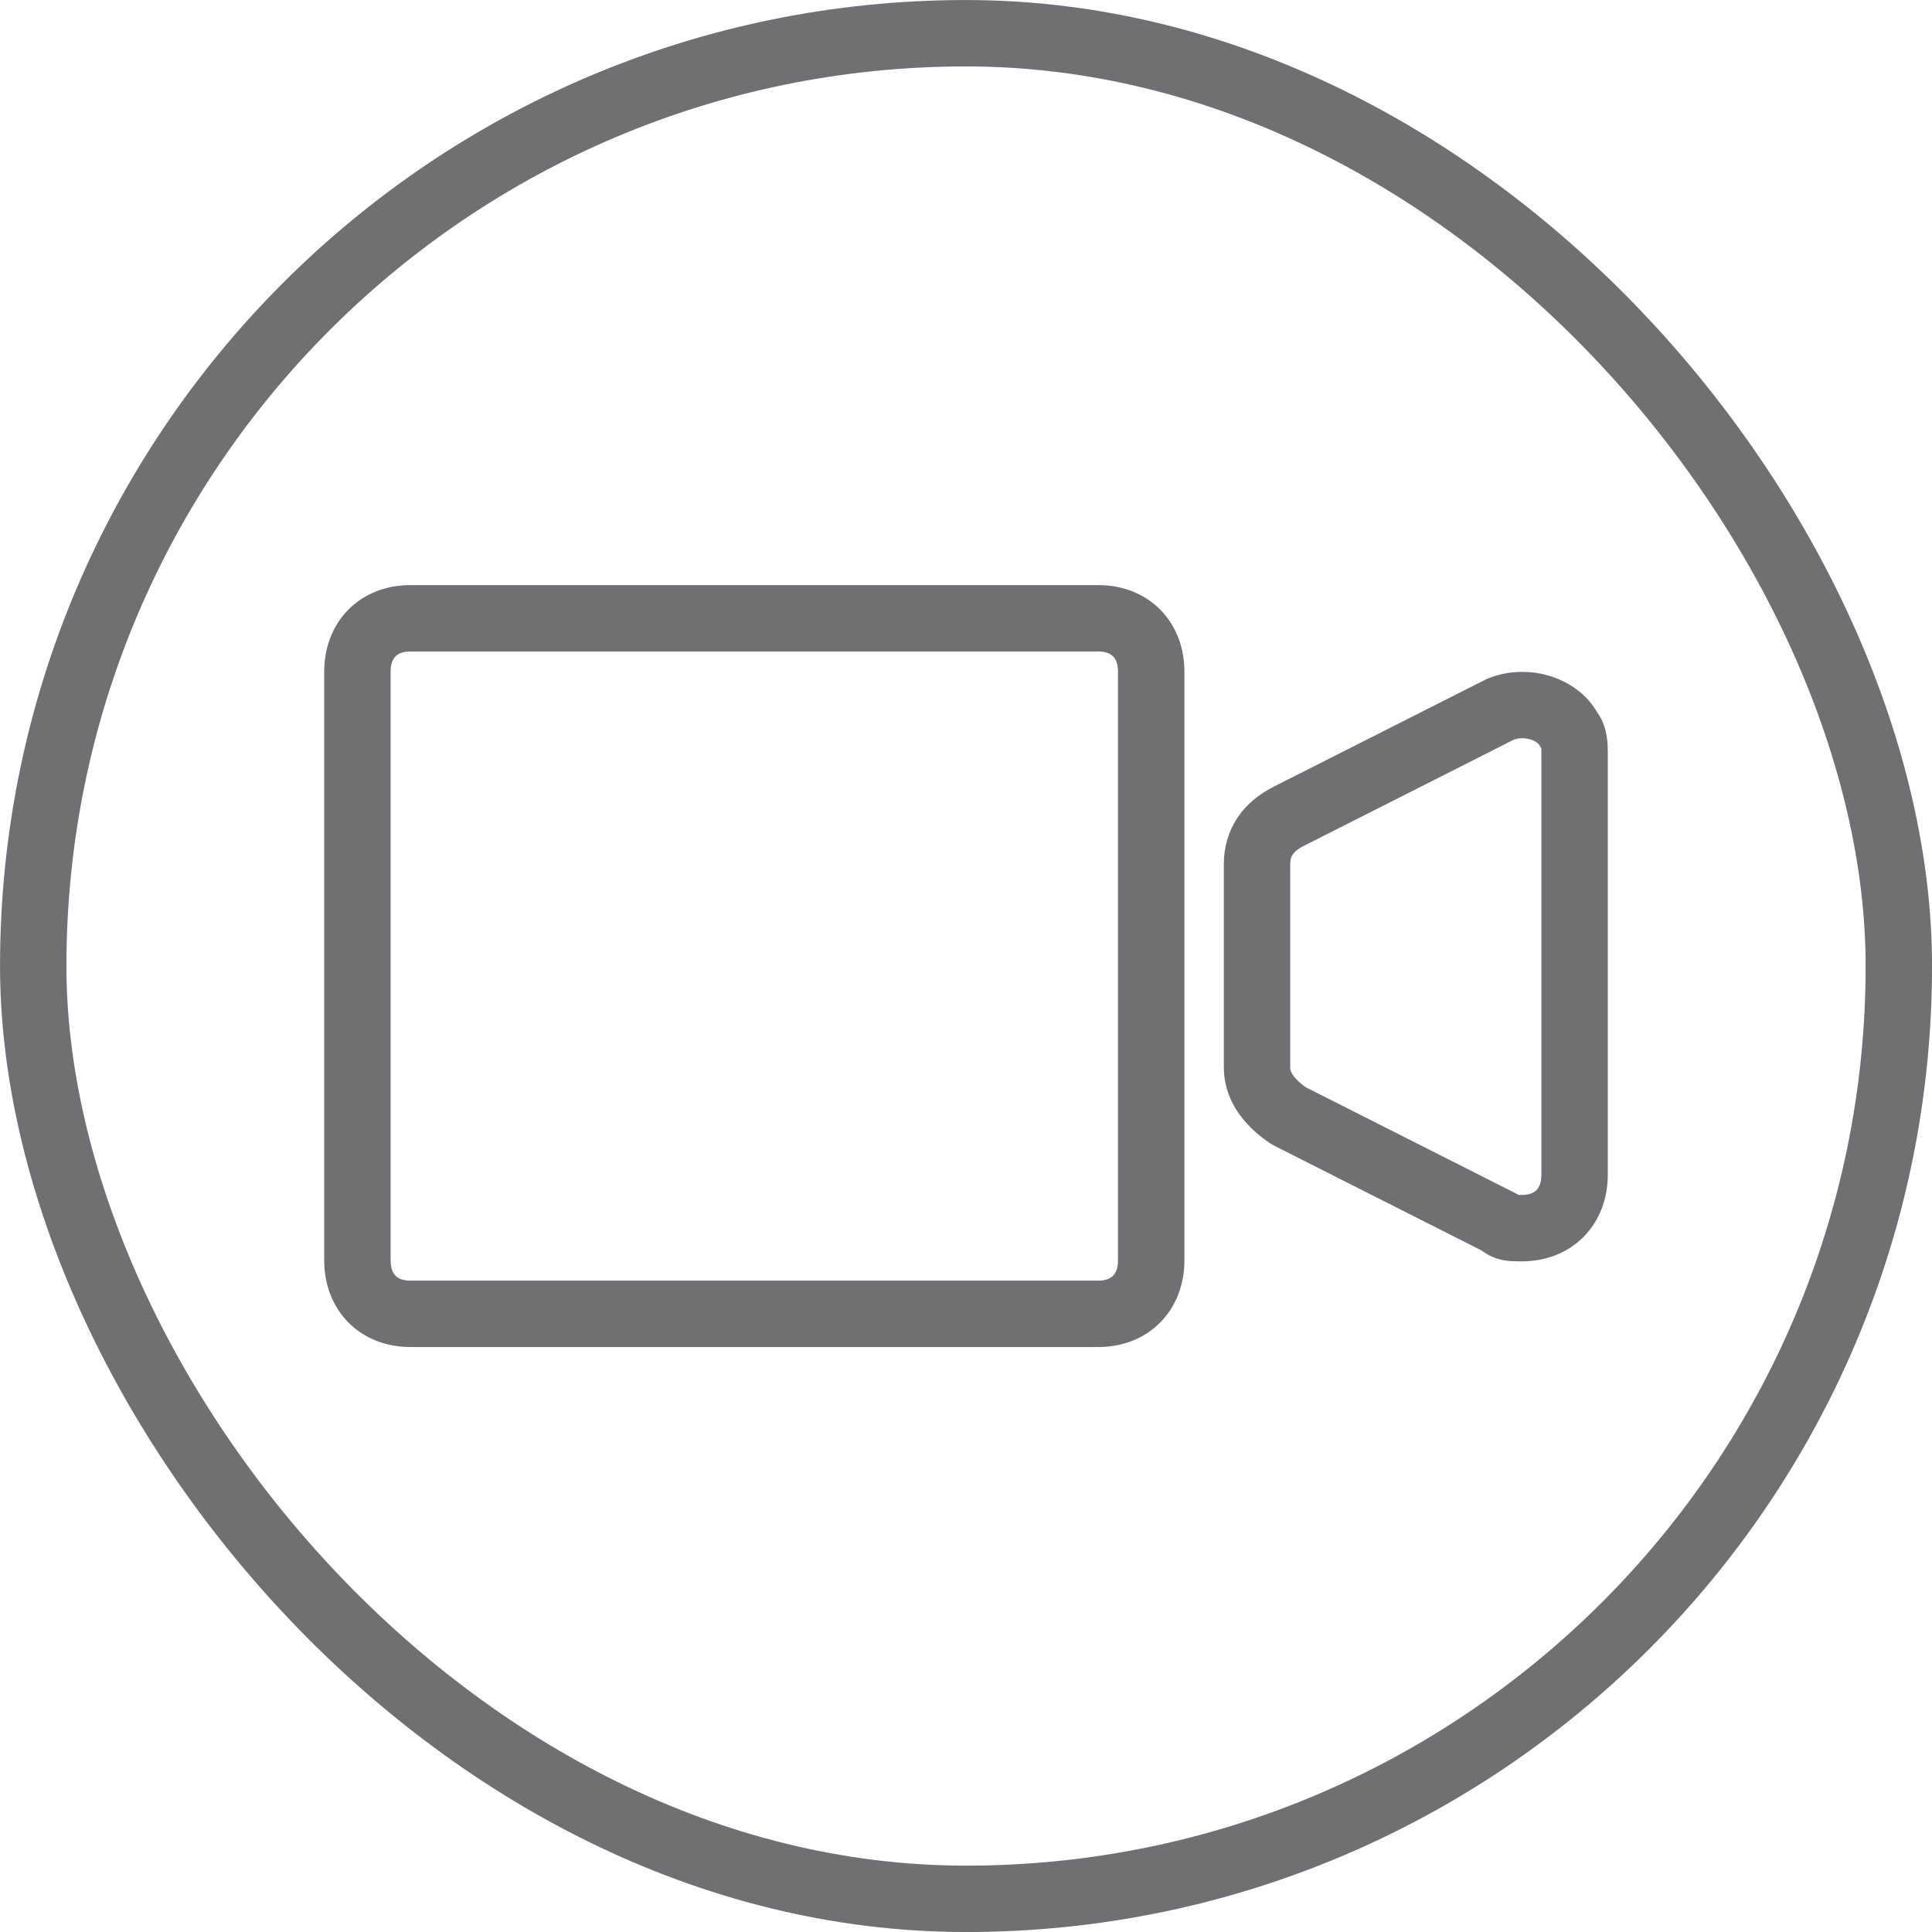 <svg width="30" height="30" viewBox="0 0 30 30" fill="none" xmlns="http://www.w3.org/2000/svg">
<rect x="0.516" y="0.516" width="28.969" height="28.969" rx="14.484" stroke="#707073" stroke-width="1.031"/>
<path d="M24.45 18.241C24.45 18.739 24.121 19.071 23.628 19.071C23.464 19.071 23.381 19.071 23.299 18.988L20.012 17.327C19.766 17.161 19.519 16.911 19.519 16.579V13.422C19.519 13.09 19.684 12.841 20.012 12.675L23.299 11.013C23.71 10.847 24.203 11.013 24.368 11.345C24.45 11.428 24.45 11.595 24.45 11.678V18.241Z" stroke="#707073" stroke-width="1.031" stroke-linecap="round" stroke-linejoin="round"/>
<path d="M17.054 9.601H6.372C5.878 9.601 5.55 9.933 5.55 10.431V19.57C5.55 20.068 5.878 20.401 6.372 20.401H17.054C17.547 20.401 17.876 20.068 17.876 19.57V10.431C17.876 9.933 17.547 9.601 17.054 9.601Z" stroke="#707073" stroke-width="1.031" stroke-linecap="round" stroke-linejoin="round"/>
</svg>
